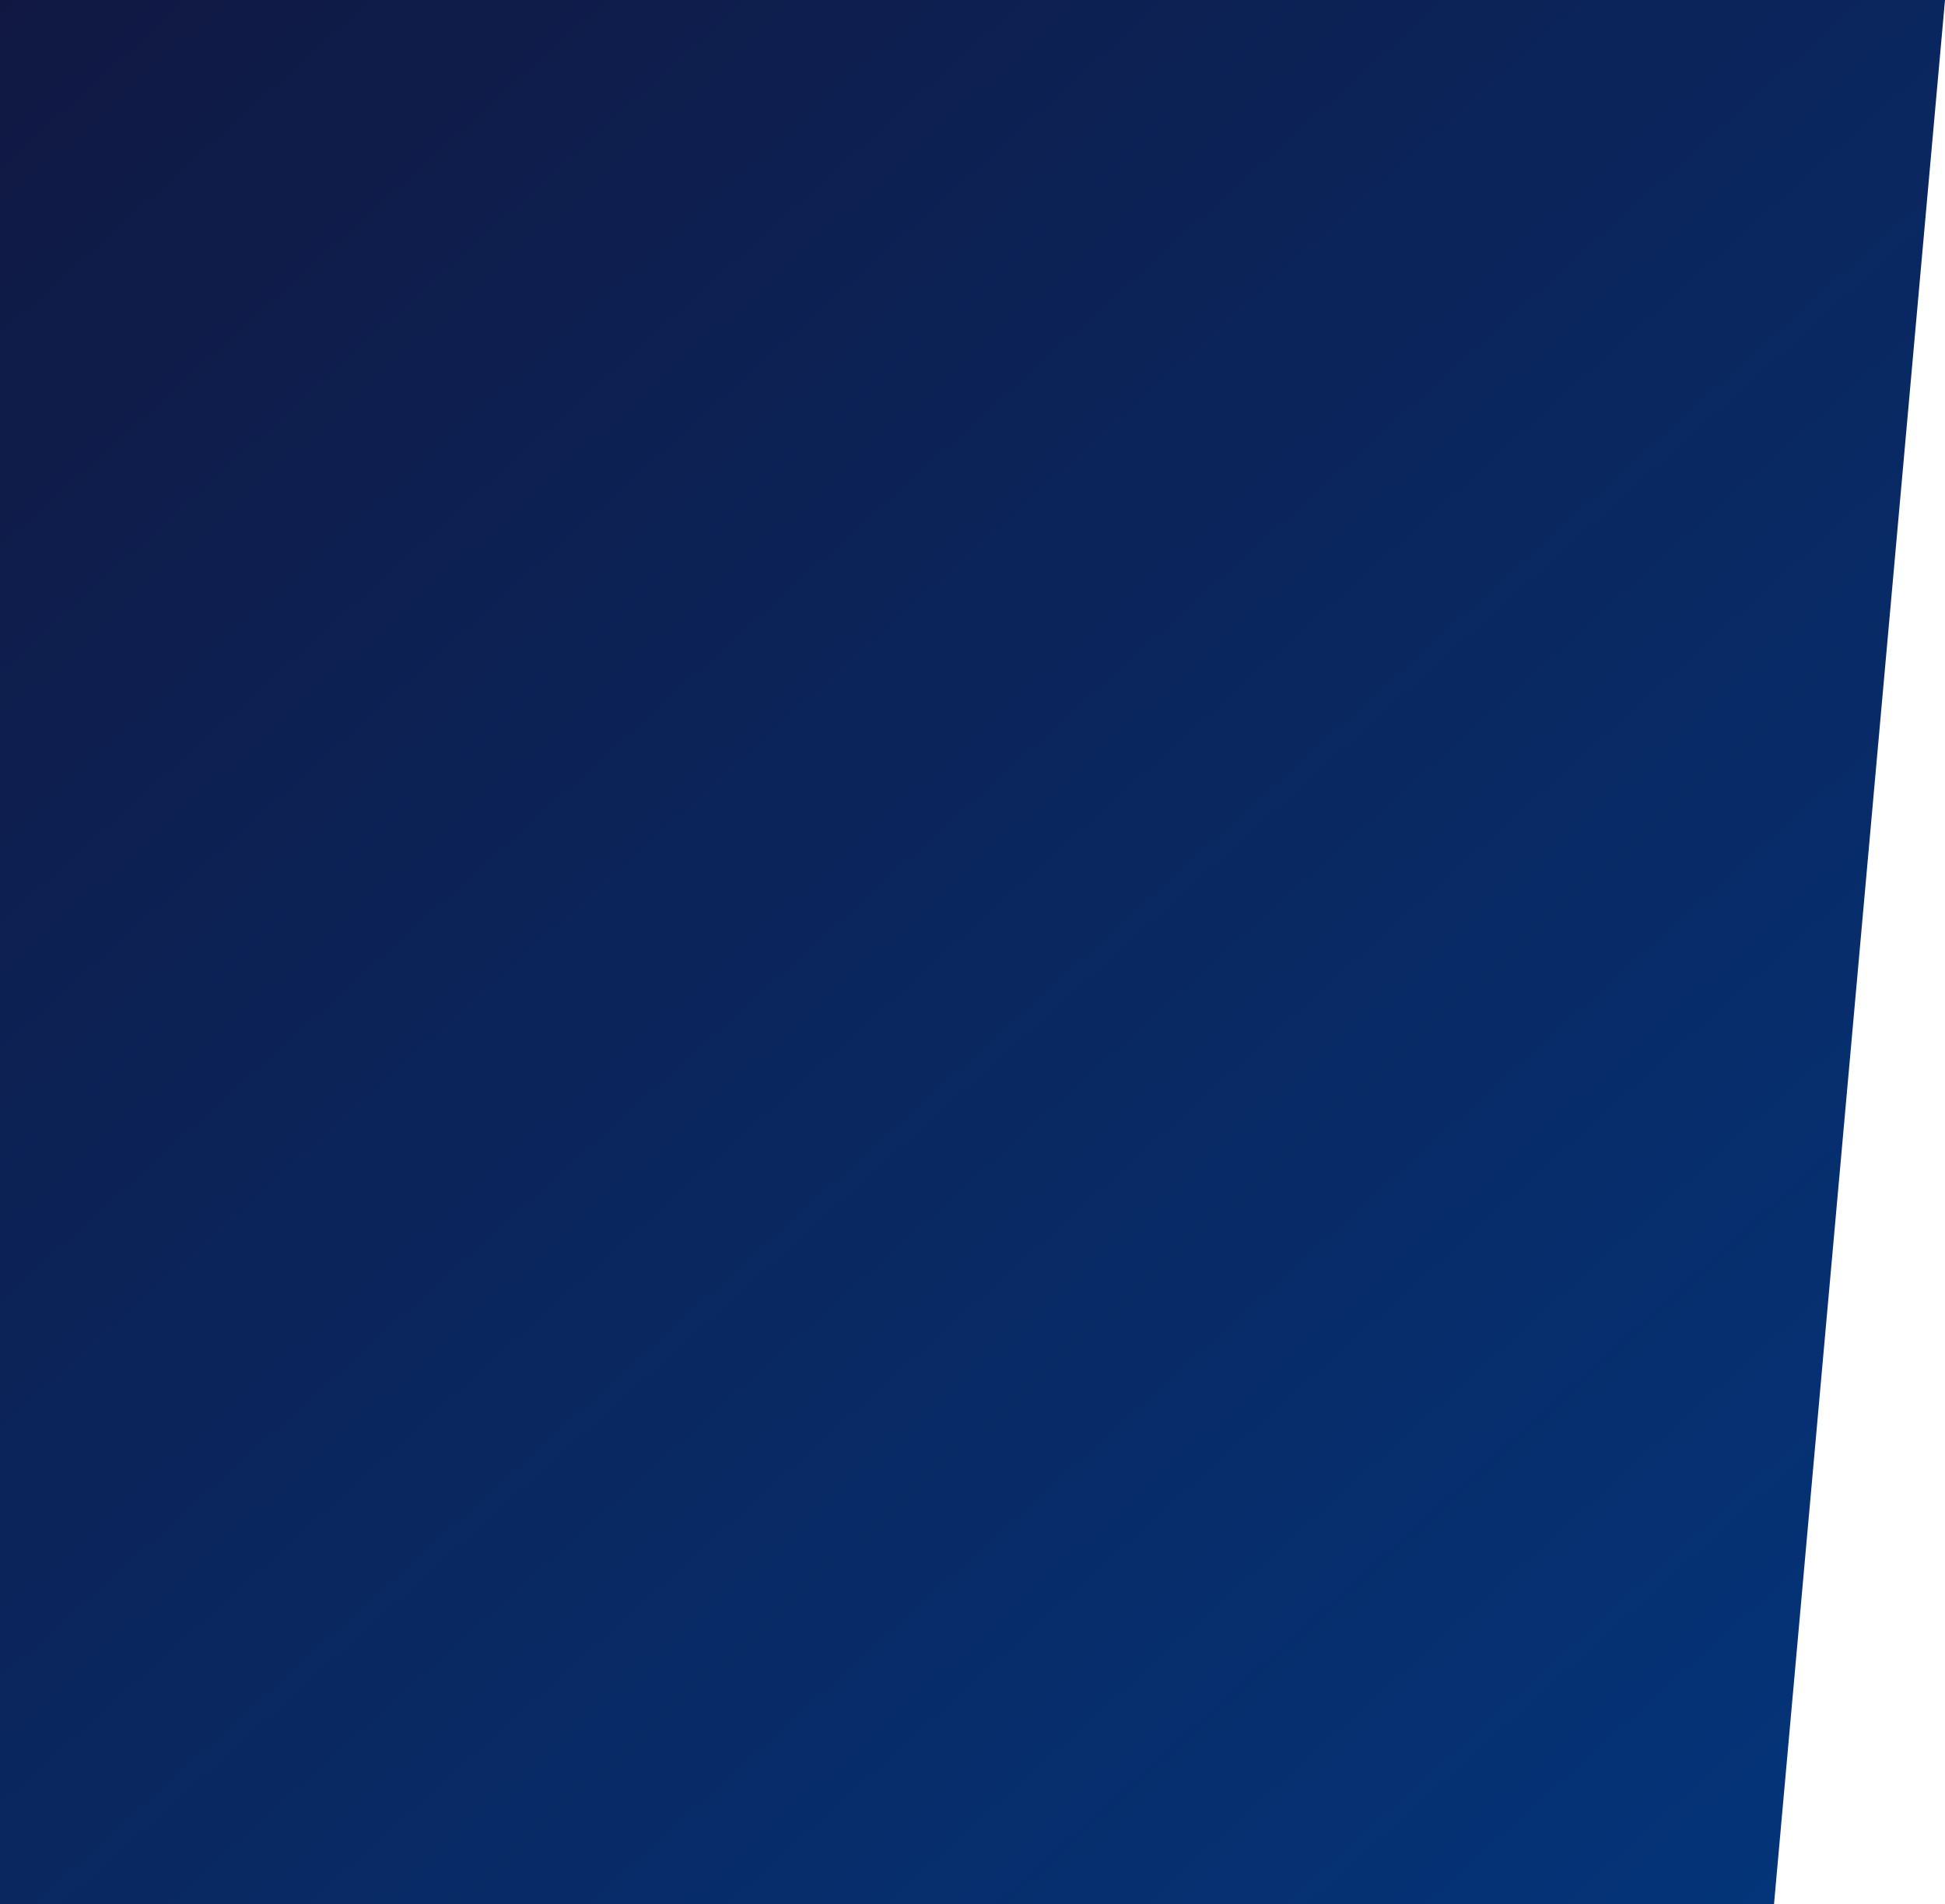 <svg xmlns="http://www.w3.org/2000/svg" xmlns:xlink="http://www.w3.org/1999/xlink" width="613" height="600" viewBox="0 0 613 600"><defs><style>.a{fill:url(#a);}</style><linearGradient id="a" x1="-0.051" y1="-0.03" x2="0.913" y2="1" gradientUnits="objectBoundingBox"><stop offset="0" stop-color="#111740"/><stop offset="1" stop-color="#043479"/></linearGradient></defs><path class="a" d="M0,0H613L559.115,600H0Z"/></svg>